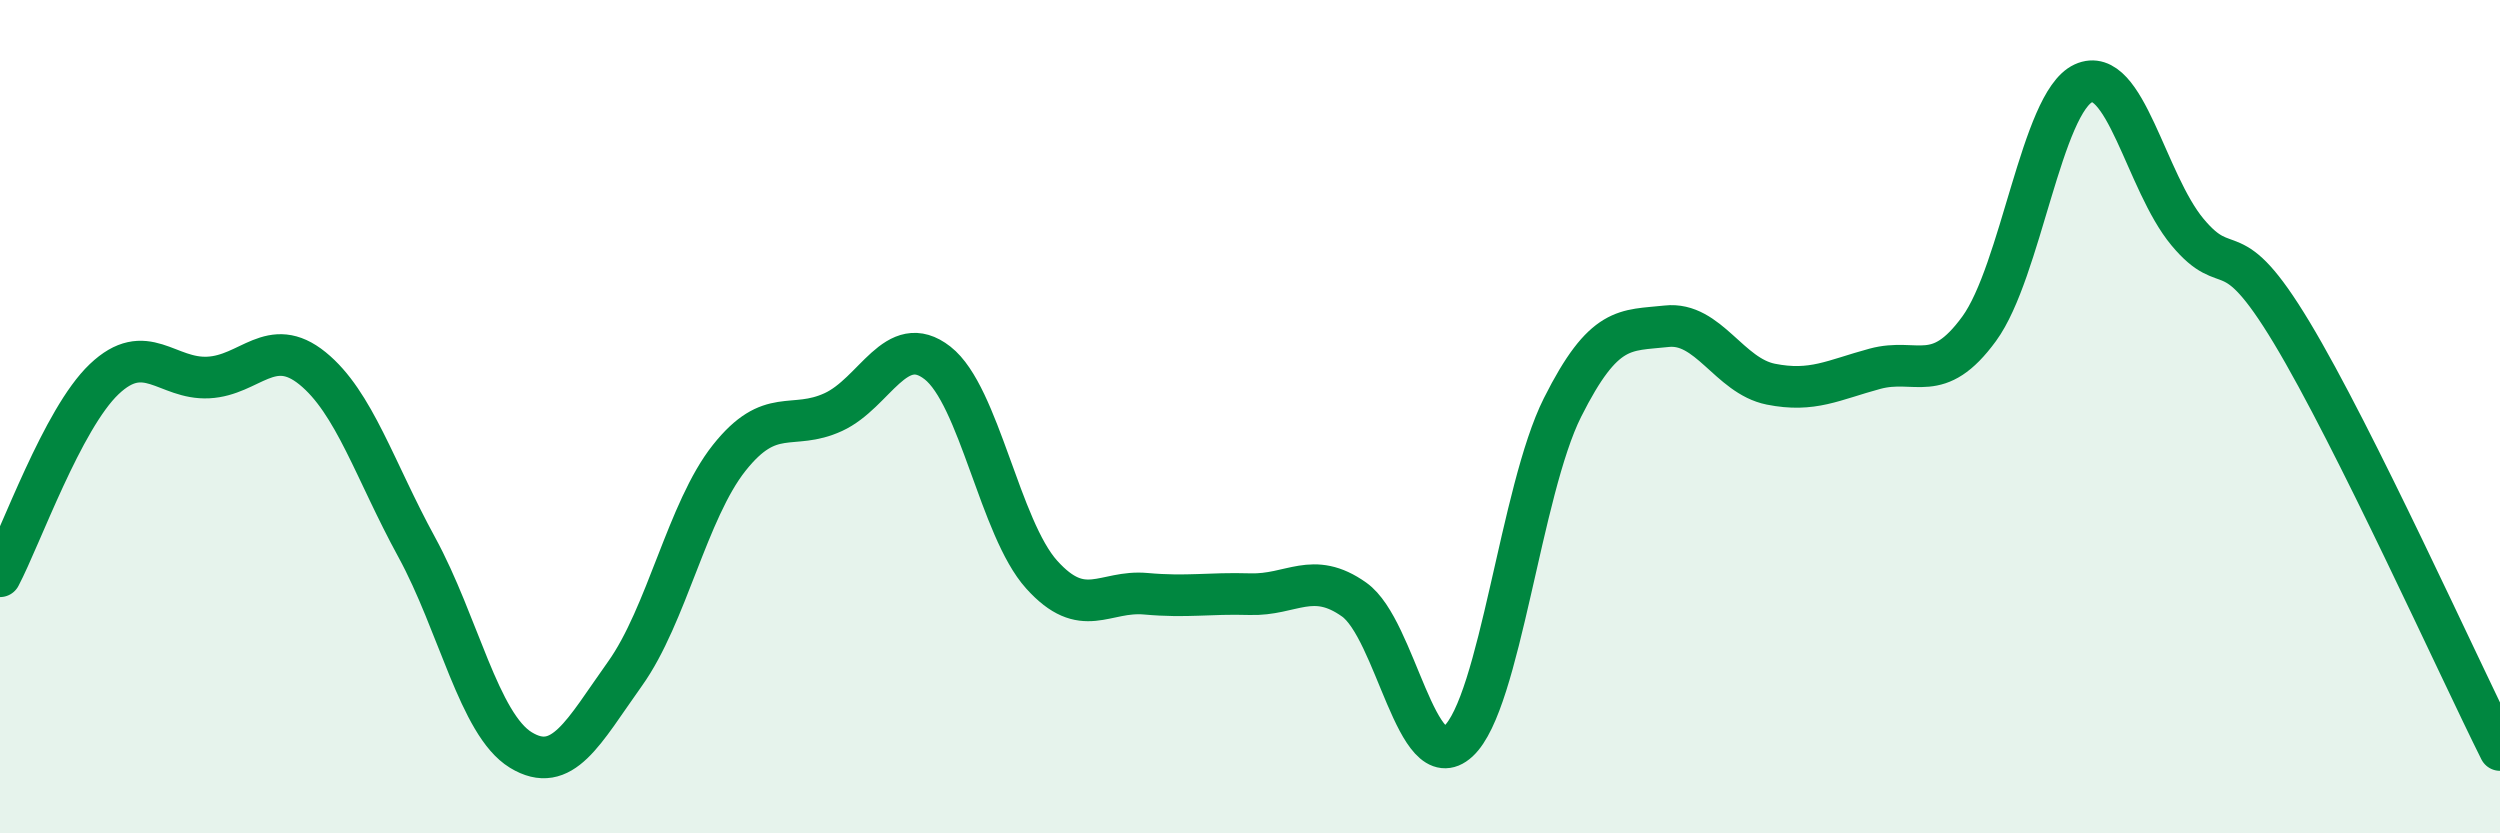 
    <svg width="60" height="20" viewBox="0 0 60 20" xmlns="http://www.w3.org/2000/svg">
      <path
        d="M 0,13.83 C 0.5,12.88 1.5,10.05 2.5,9.1 C 3.5,8.15 4,9.11 5,9.06 C 6,9.01 6.5,8.03 7.5,8.84 C 8.5,9.65 9,11.3 10,13.13 C 11,14.96 11.5,17.39 12.5,18 C 13.5,18.61 14,17.57 15,16.17 C 16,14.77 16.5,12.25 17.5,10.99 C 18.5,9.73 19,10.35 20,9.89 C 21,9.43 21.5,7.93 22.5,8.71 C 23.5,9.49 24,12.68 25,13.79 C 26,14.9 26.5,14.16 27.5,14.25 C 28.5,14.34 29,14.23 30,14.26 C 31,14.29 31.5,13.68 32.5,14.39 C 33.5,15.1 34,18.71 35,17.79 C 36,16.87 36.5,11.77 37.5,9.78 C 38.5,7.79 39,7.94 40,7.83 C 41,7.72 41.5,9.02 42.5,9.22 C 43.5,9.42 44,9.12 45,8.85 C 46,8.58 46.5,9.26 47.5,7.89 C 48.5,6.52 49,2.46 50,2 C 51,1.54 51.5,4.37 52.5,5.57 C 53.5,6.77 53.5,5.49 55,7.98 C 56.5,10.47 59,16 60,18L60 20L0 20Z"
        fill="#008740"
        opacity="0.1"
        stroke-linecap="round"
        stroke-linejoin="round"
      />
      <path
        d="M 0,13.83 C 0.5,12.88 1.5,10.05 2.5,9.1 C 3.5,8.15 4,9.11 5,9.06 C 6,9.01 6.5,8.03 7.5,8.84 C 8.5,9.65 9,11.3 10,13.13 C 11,14.96 11.5,17.39 12.5,18 C 13.5,18.61 14,17.57 15,16.17 C 16,14.77 16.5,12.25 17.5,10.99 C 18.5,9.73 19,10.35 20,9.89 C 21,9.43 21.5,7.93 22.5,8.71 C 23.5,9.49 24,12.68 25,13.79 C 26,14.9 26.5,14.16 27.5,14.25 C 28.5,14.34 29,14.23 30,14.26 C 31,14.29 31.5,13.68 32.5,14.39 C 33.5,15.1 34,18.71 35,17.79 C 36,16.87 36.5,11.77 37.5,9.78 C 38.5,7.79 39,7.94 40,7.83 C 41,7.72 41.5,9.02 42.5,9.22 C 43.5,9.42 44,9.12 45,8.85 C 46,8.58 46.5,9.26 47.5,7.89 C 48.5,6.52 49,2.46 50,2 C 51,1.54 51.5,4.37 52.5,5.57 C 53.5,6.77 53.5,5.49 55,7.98 C 56.5,10.47 59,16 60,18"
        stroke="#008740"
        stroke-width="1"
        fill="none"
        stroke-linecap="round"
        stroke-linejoin="round"
      />
    </svg>
  